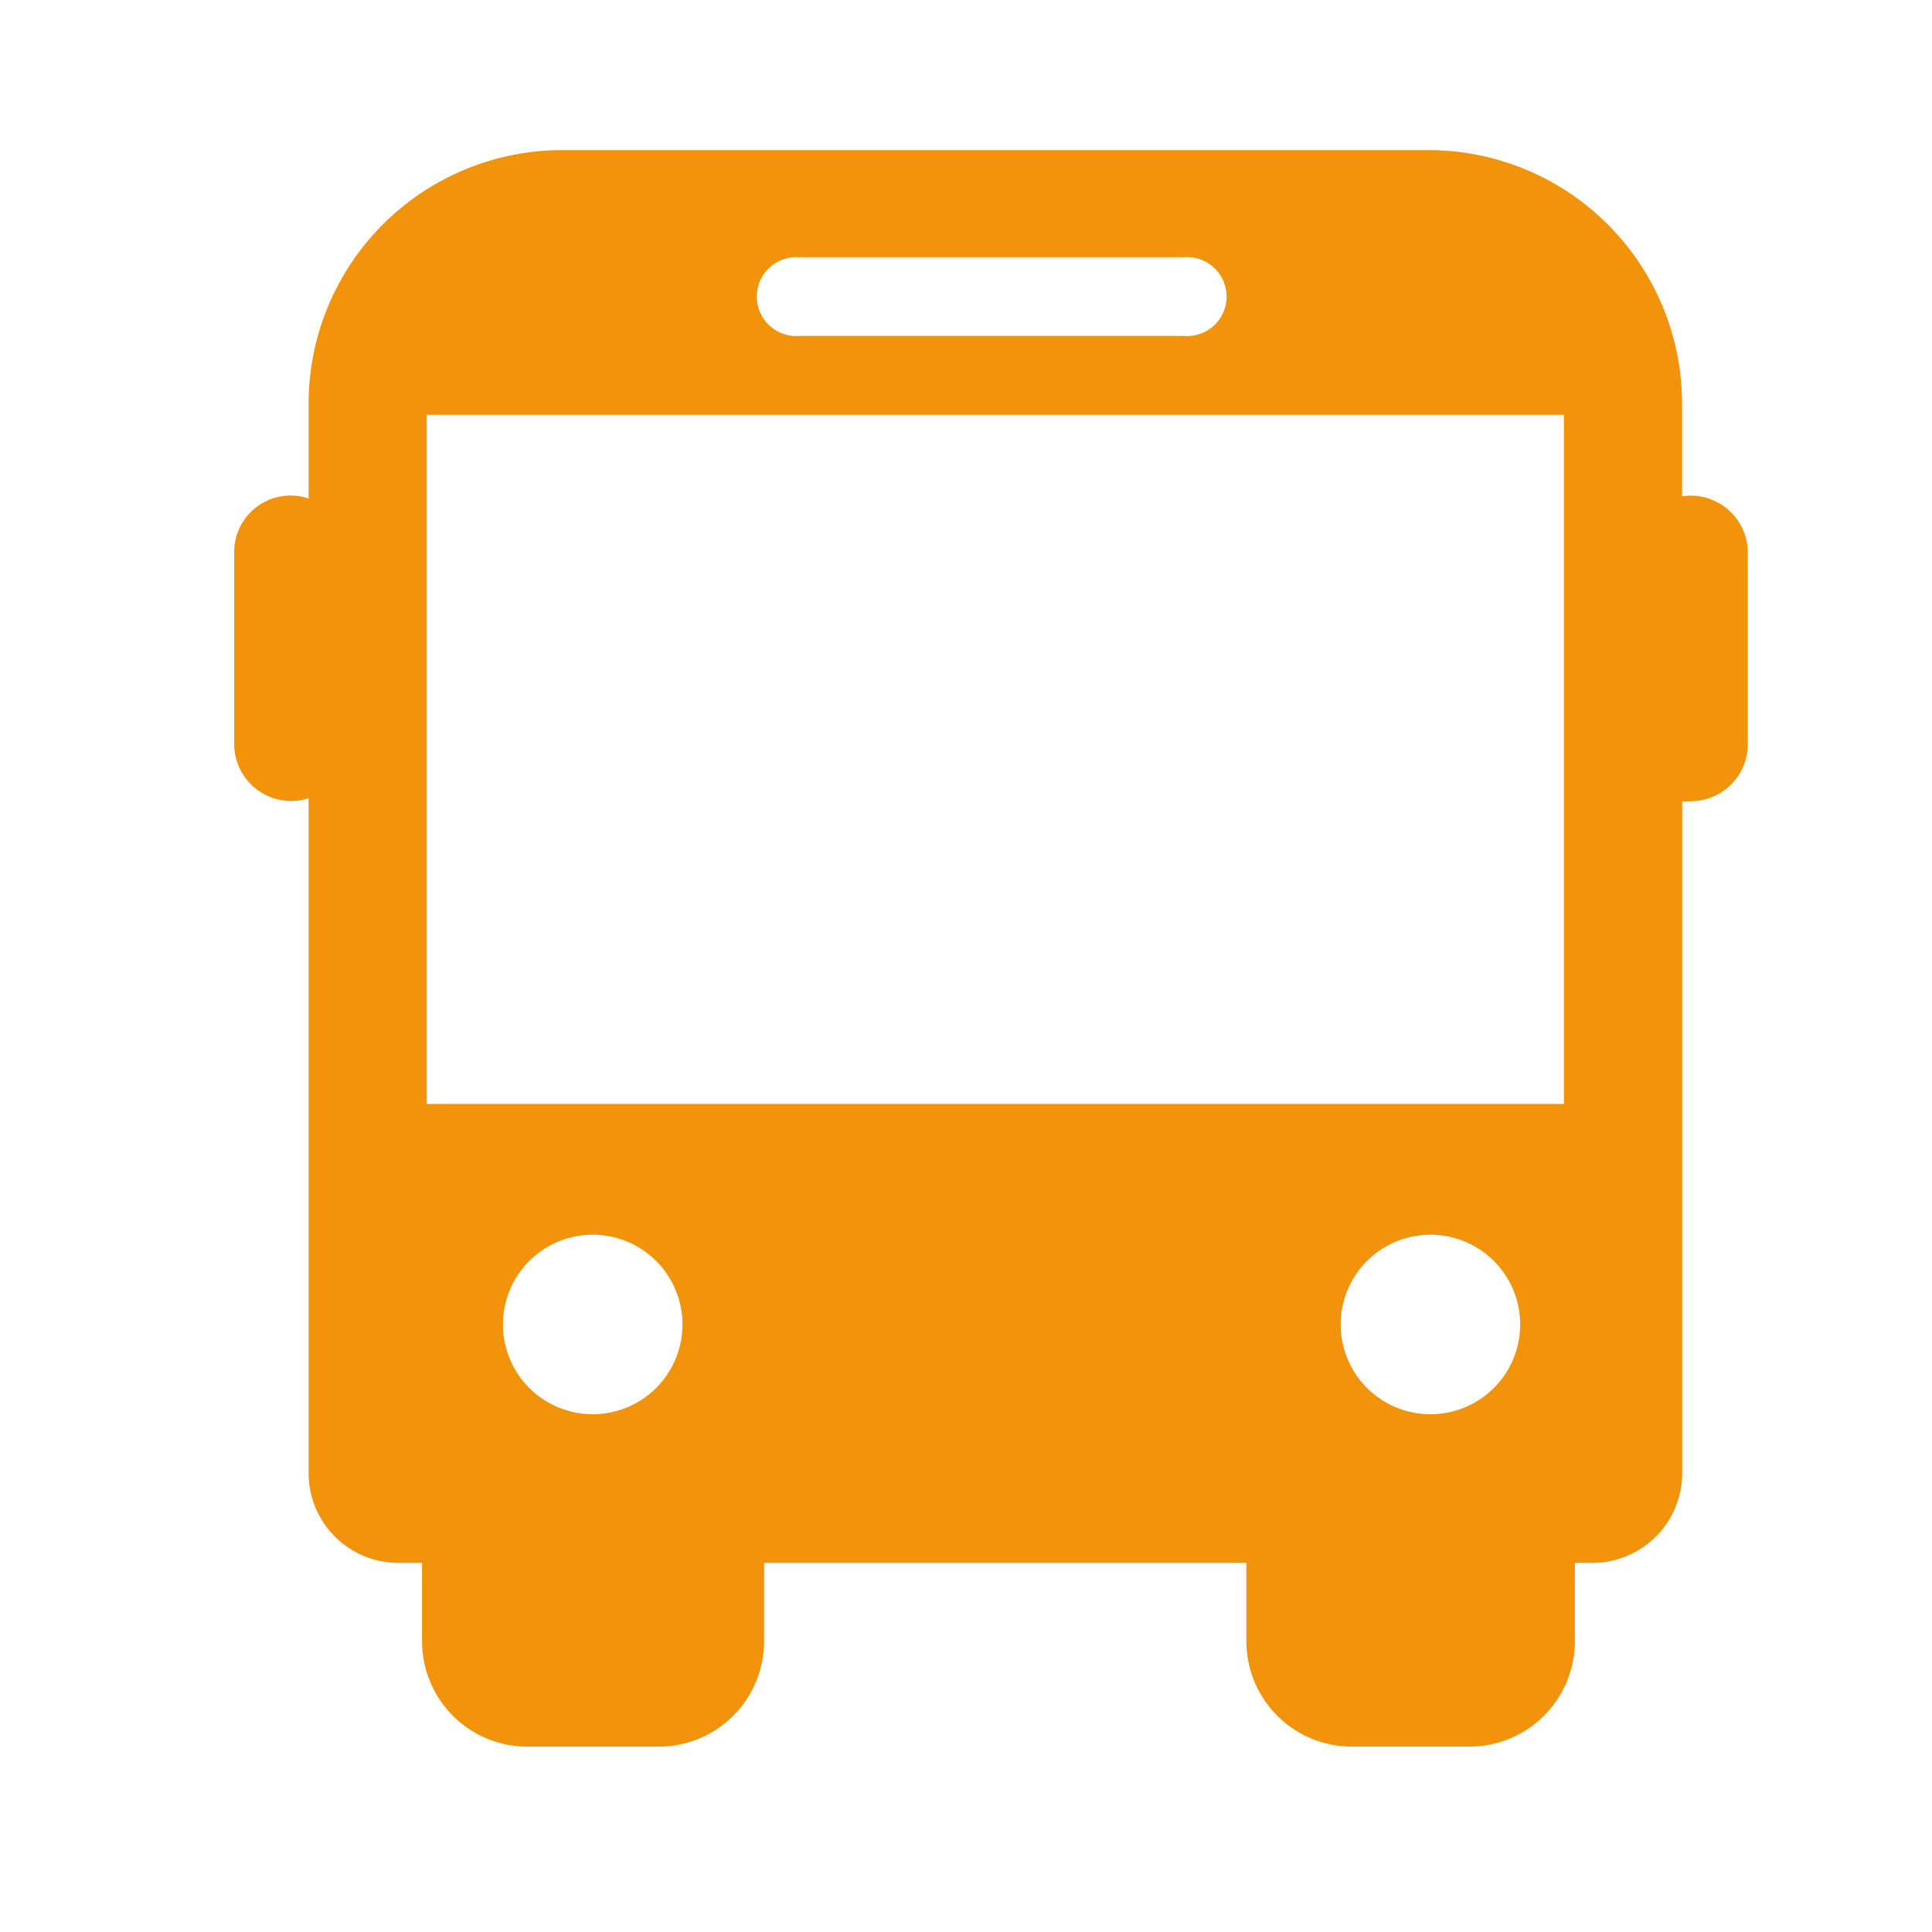 <svg xmlns="http://www.w3.org/2000/svg" xmlns:xlink="http://www.w3.org/1999/xlink" width="33" height="33" viewBox="0 0 33 33">
  <defs>
    <clipPath id="clip-transporte">
      <rect width="33" height="33"/>
    </clipPath>
  </defs>
  <g id="transporte" clip-path="url(#clip-transporte)">
    <path id="Caminho_550" data-name="Caminho 550" d="M27.481,5.9a1.333,1.333,0,0,0-.15.014V4.333A4.333,4.333,0,0,0,23,0H8.2A4.333,4.333,0,0,0,3.871,4.333V5.95A.965.965,0,0,0,2.6,6.875v3.272a.974.974,0,0,0,1.271.924V22.6A1.533,1.533,0,0,0,5.4,24.131h.409v1.344A1.8,1.8,0,0,0,7.618,27.27H9.859a1.8,1.8,0,0,0,1.792-1.794V24.131h8.238v1.344a1.8,1.8,0,0,0,1.8,1.794h2.018A1.8,1.8,0,0,0,25.5,25.476V24.131h.3a1.533,1.533,0,0,0,1.533-1.53V11.121a.9.9,0,0,0,.15,0,.974.974,0,0,0,.971-.971V6.878a.976.976,0,0,0-.971-.976ZM12.253,1.83h6.572a.674.674,0,1,1,0,1.344H12.253a.674.674,0,1,1,0-1.344ZM8.727,21.592a1.533,1.533,0,1,1,1.53-1.533,1.533,1.533,0,0,1-1.53,1.533Zm14.306,0a1.533,1.533,0,1,1,1.533-1.533A1.533,1.533,0,0,1,23.033,21.592Zm2.28-5.3H5.889V4.521H25.313Z" transform="translate(1.4 2.564)" fill="#f1940c"/>
  </g>
</svg>

